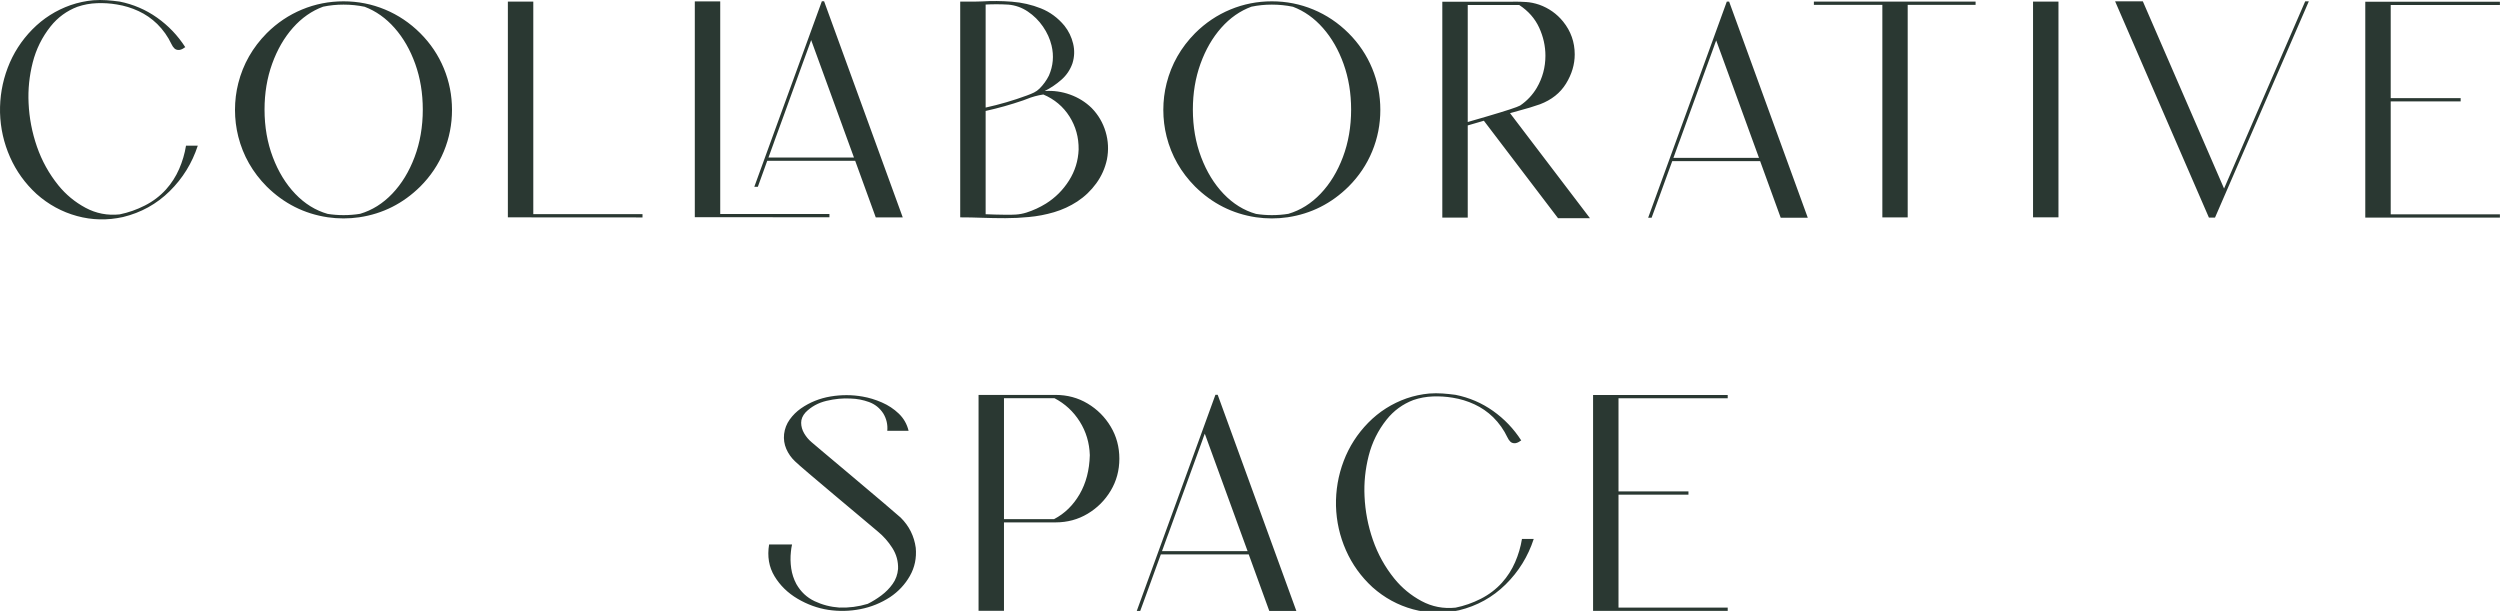 <?xml version="1.0" encoding="UTF-8"?>
<svg width="356px" height="87px" viewBox="0 0 356 87" version="1.1" xmlns="http://www.w3.org/2000/svg" xmlns:xlink="http://www.w3.org/1999/xlink">
    <title>Artboard</title>
    <g id="Artboard" stroke="none" stroke-width="1" fill="none" fill-rule="evenodd">
        <g id="Group-Copy" transform="translate(0, -0)" fill="#2A3832">
            <path d="M26.488,20.744 L26.488,20.744 L28.164,20.744 C27.351,23.236 26.017,25.396 24.162,27.224 C22.306,29.053 20.093,30.279 17.523,30.904 C15.297,31.396 13.111,31.349 10.967,30.764 C8.822,30.178 6.902,29.131 5.207,27.623 C3.574,26.123 2.314,24.371 1.427,22.367 C0.541,20.363 0.066,18.256 0.004,16.045 C-0.043,13.834 0.322,11.703 1.099,9.652 C1.877,7.601 3.043,5.783 4.597,4.197 C6.152,2.619 7.972,1.463 10.058,0.728 C11.105,0.369 12.179,0.139 13.281,0.037 C13.922,-0.01 14.55,-0.012 15.168,0.031 C15.785,0.074 16.406,0.139 17.031,0.224 C18.984,0.615 20.763,1.379 22.369,2.515 C23.974,3.652 25.312,5.053 26.383,6.717 C26.336,6.748 26.289,6.775 26.242,6.799 C26.023,6.971 25.785,7.076 25.527,7.115 C25.238,7.131 25.009,7.058 24.842,6.898 C24.674,6.738 24.535,6.537 24.425,6.295 C23.91,5.209 23.23,4.248 22.386,3.412 C21.597,2.646 20.711,2.035 19.726,1.578 C18.742,1.121 17.711,0.806 16.633,0.635 C15.711,0.478 14.769,0.418 13.808,0.453 C12.847,0.488 11.922,0.658 11.031,0.963 C9.508,1.541 8.234,2.471 7.211,3.752 C5.992,5.283 5.14,7.004 4.656,8.914 C4.172,10.824 3.976,12.744 4.07,14.674 C4.164,16.791 4.56,18.859 5.259,20.879 C5.959,22.898 6.976,24.736 8.312,26.392 C9.383,27.713 10.67,28.777 12.174,29.586 C13.677,30.394 15.297,30.709 17.031,30.529 C18.265,30.279 19.463,29.859 20.623,29.269 C21.783,28.68 22.789,27.916 23.64,26.978 C24.422,26.103 25.045,25.133 25.509,24.066 C25.974,23 26.301,21.892 26.488,20.744 M59.842,4.724 L59.842,4.724 C61.311,6.193 62.432,7.865 63.205,9.74 C63.979,11.615 64.365,13.583 64.365,15.646 C64.365,17.708 63.979,19.677 63.205,21.552 C62.432,23.427 61.311,25.099 59.842,26.568 C57.397,28.982 54.506,30.439 51.17,30.939 C50.428,31.048 49.678,31.103 48.92,31.103 C48.154,31.103 47.401,31.048 46.658,30.939 C43.322,30.439 40.432,28.982 37.987,26.568 C35.971,24.537 34.619,22.165 33.932,19.454 C33.619,18.212 33.463,16.943 33.463,15.646 C33.463,14.349 33.619,13.083 33.932,11.849 C34.619,9.138 35.971,6.763 37.987,4.724 C39.463,3.255 41.137,2.132 43.008,1.355 C44.879,0.578 46.85,0.189 48.92,0.189 C50.983,0.189 52.949,0.578 54.821,1.355 C56.692,2.132 58.365,3.255 59.842,4.724 M51.276,30.447 L51.276,30.447 C52.994,29.939 54.524,28.982 55.863,27.576 C57.203,26.169 58.262,24.431 59.039,22.361 C59.817,20.29 60.205,18.037 60.205,15.599 C60.205,13.271 59.848,11.107 59.133,9.107 C58.418,7.107 57.44,5.402 56.197,3.992 C54.955,2.581 53.53,1.572 51.92,0.962 C50.944,0.759 49.944,0.658 48.92,0.658 C47.92,0.658 46.951,0.755 46.014,0.951 C44.397,1.544 42.963,2.546 41.713,3.956 C40.463,5.367 39.477,7.076 38.754,9.083 C38.031,11.091 37.67,13.263 37.67,15.599 C37.67,18.044 38.063,20.304 38.848,22.378 C39.633,24.453 40.699,26.195 42.047,27.605 C43.395,29.015 44.932,29.966 46.658,30.458 C47.401,30.576 48.154,30.634 48.92,30.634 C49.717,30.634 50.502,30.572 51.276,30.447 M91.492,30.494 L91.492,30.494 L91.492,30.963 L72.32,30.951 L72.32,0.224 L75.941,0.224 L75.941,30.494 L91.492,30.494 Z M117.35,0.177 L117.35,0.177 L128.553,30.962 L124.709,30.962 L121.78,22.9 L109.252,22.9 C109.166,23.134 109,23.595 108.754,24.283 C108.508,24.97 108.229,25.743 107.916,26.603 L107.412,26.603 C108.709,23.048 110.229,18.872 111.971,14.075 C113.713,9.279 115.108,5.45 116.155,2.591 C116.717,1.036 117.01,0.232 117.034,0.177 L117.35,0.177 Z M109.428,22.431 L109.428,22.431 L121.604,22.431 L120.069,18.224 L119.905,17.767 L115.51,5.708 C115.455,5.864 115.401,6.017 115.346,6.165 C115.291,6.329 115.233,6.49 115.17,6.646 C114.897,7.404 114.62,8.161 114.338,8.919 C114.049,9.716 113.76,10.513 113.471,11.31 L112.534,13.888 C112.245,14.685 111.955,15.486 111.666,16.29 L110.342,19.911 L110.12,20.533 L109.873,21.212 C109.795,21.423 109.721,21.63 109.651,21.833 C109.573,22.036 109.498,22.236 109.428,22.431 L109.428,22.431 Z M118.112,30.47 L118.112,30.47 L118.112,30.939 L98.94,30.927 L98.94,0.2 L102.561,0.2 L102.561,30.47 L118.112,30.47 Z M155.449,15.377 L155.449,15.377 C156.394,16.346 157.058,17.477 157.441,18.77 C157.824,20.063 157.887,21.373 157.629,22.701 C157.363,23.943 156.857,25.078 156.111,26.106 C155.365,27.133 154.465,27.994 153.41,28.69 C152.379,29.361 151.273,29.871 150.094,30.219 C148.914,30.566 147.715,30.795 146.496,30.904 C145.386,31.014 144.273,31.068 143.156,31.068 C142.039,31.068 140.922,31.049 139.804,31.01 C138.781,30.971 137.758,30.951 136.734,30.951 L136.734,0.225 L137.648,0.225 C138.39,0.24 139.133,0.232 139.875,0.201 C141.234,0.115 142.638,0.129 144.088,0.242 C145.537,0.356 146.914,0.672 148.219,1.191 C149.523,1.711 150.644,2.537 151.582,3.67 C152.175,4.42 152.586,5.266 152.812,6.207 C153.039,7.148 153.008,8.084 152.719,9.014 C152.398,9.936 151.873,10.717 151.142,11.357 C150.412,11.998 149.621,12.533 148.769,12.963 C149.996,12.877 151.197,13.045 152.373,13.467 C153.549,13.889 154.574,14.525 155.449,15.377 M142.969,30.576 L142.969,30.576 L143.097,30.576 C143.621,30.592 144.136,30.584 144.644,30.553 C145.152,30.522 145.656,30.428 146.156,30.272 C147.14,29.959 148.074,29.529 148.957,28.982 C150.293,28.139 151.385,27.045 152.232,25.701 C153.08,24.357 153.535,22.889 153.597,21.295 C153.621,19.568 153.187,18 152.297,16.59 C151.406,15.18 150.164,14.135 148.57,13.455 C147.742,13.58 146.949,13.799 146.191,14.111 C146.027,14.174 145.859,14.236 145.687,14.299 C143.937,14.9 142.16,15.4 140.355,15.799 L140.355,30.506 C141.269,30.545 142.14,30.568 142.969,30.576 M143.59,0.658 L143.59,0.658 C142.511,0.596 141.433,0.592 140.355,0.647 L140.355,15.318 C142.34,14.881 144.289,14.311 146.203,13.607 C146.25,13.584 146.3,13.565 146.355,13.549 C146.66,13.44 146.957,13.314 147.246,13.174 C147.535,13.033 147.797,12.846 148.031,12.611 C148.578,12.064 149.023,11.447 149.367,10.76 C149.969,9.377 150.094,7.951 149.742,6.482 C149.515,5.537 149.107,4.637 148.517,3.781 C147.928,2.926 147.209,2.213 146.361,1.643 C145.513,1.072 144.59,0.744 143.59,0.658 M192.036,4.724 L192.036,4.724 C193.505,6.193 194.626,7.865 195.399,9.74 C196.173,11.615 196.559,13.583 196.559,15.646 C196.559,17.708 196.173,19.677 195.399,21.552 C194.626,23.427 193.505,25.099 192.036,26.568 C189.591,28.982 186.7,30.439 183.364,30.939 C182.622,31.048 181.872,31.103 181.114,31.103 C180.348,31.103 179.595,31.048 178.852,30.939 C175.516,30.439 172.626,28.982 170.181,26.568 C168.165,24.537 166.813,22.165 166.126,19.454 C165.813,18.212 165.657,16.943 165.657,15.646 C165.657,14.349 165.813,13.083 166.126,11.849 C166.813,9.138 168.165,6.763 170.181,4.724 C171.657,3.255 173.331,2.132 175.202,1.355 C177.073,0.578 179.044,0.189 181.114,0.189 C183.177,0.189 185.143,0.578 187.015,1.355 C188.886,2.132 190.559,3.255 192.036,4.724 M183.47,30.447 L183.47,30.447 C185.188,29.939 186.718,28.982 188.057,27.576 C189.397,26.169 190.456,24.431 191.233,22.361 C192.011,20.29 192.399,18.037 192.399,15.599 C192.399,13.271 192.042,11.107 191.327,9.107 C190.612,7.107 189.634,5.402 188.391,3.992 C187.149,2.581 185.724,1.572 184.114,0.962 C183.138,0.759 182.138,0.658 181.114,0.658 C180.114,0.658 179.145,0.755 178.208,0.951 C176.591,1.544 175.157,2.546 173.907,3.956 C172.657,5.367 171.671,7.076 170.948,9.083 C170.225,11.091 169.864,13.263 169.864,15.599 C169.864,18.044 170.257,20.304 171.042,22.378 C171.827,24.453 172.893,26.195 174.241,27.605 C175.589,29.015 177.126,29.966 178.852,30.458 C179.595,30.576 180.348,30.634 181.114,30.634 C181.911,30.634 182.696,30.572 183.47,30.447 M226.408,31.068 L221.861,31.068 L211.303,17.193 L209.006,17.861 L209.006,30.986 L205.385,30.986 L205.385,0.248 L215.123,0.248 C215.349,0.24 215.58,0.236 215.814,0.236 C216.267,0.236 216.779,0.254 217.349,0.289 C217.92,0.324 218.533,0.451 219.189,0.67 C220.556,1.162 221.689,1.963 222.588,3.072 C223.689,4.439 224.24,5.998 224.24,7.748 C224.24,9.177 223.828,10.562 223.004,11.902 C222.179,13.242 220.943,14.224 219.295,14.849 C218.334,15.185 217.357,15.482 216.365,15.74 C215.912,15.857 215.467,15.982 215.029,16.115 L226.408,31.068 Z M209.006,17.38 L209.299,17.287 C209.853,17.13 210.662,16.896 211.724,16.584 C214.513,15.763 216.095,15.244 216.47,15.025 C217.447,14.361 218.236,13.521 218.838,12.506 C219.658,11.099 220.068,9.576 220.068,7.935 C220.068,6.56 219.769,5.224 219.172,3.927 C218.574,2.631 217.631,1.56 216.342,0.716 L209.006,0.716 L209.006,17.38 Z M246.226,0.224 L246.226,0.224 L257.429,31.009 L253.574,31.009 L250.644,22.947 L238.128,22.947 C238.019,23.251 237.788,23.882 237.437,24.839 C237.085,25.796 236.718,26.806 236.335,27.869 C236.023,28.728 235.757,29.456 235.538,30.054 C235.32,30.652 235.203,30.97 235.187,31.009 L234.695,31.009 C234.757,30.829 235.343,29.218 236.453,26.175 C237.562,23.132 238.845,19.611 240.302,15.611 C241.759,11.611 243.04,8.089 244.146,5.046 C245.251,2.003 245.835,0.396 245.898,0.224 L246.226,0.224 Z M248.781,17.814 L248.781,17.814 L244.386,5.755 C244.331,5.911 244.273,6.068 244.21,6.224 C244.156,6.38 244.101,6.537 244.046,6.693 C243.765,7.466 243.484,8.24 243.203,9.013 C242.913,9.794 242.628,10.576 242.347,11.357 C242.042,12.185 241.742,13.013 241.445,13.841 C241.14,14.669 240.835,15.501 240.531,16.337 L239.218,19.958 L238.984,20.579 L238.738,21.259 C238.636,21.54 238.535,21.822 238.433,22.103 C238.386,22.228 238.339,22.353 238.292,22.478 L250.48,22.478 L248.945,18.271 L248.781,17.814 Z M281.324,0.224 L281.324,0.224 L281.324,0.693 L271.656,0.693 L271.656,30.962 L268.047,30.962 L268.047,0.693 L258.297,0.693 L258.297,0.224 L281.324,0.224 Z M293.126,0.224 L293.126,0.224 L289.505,0.224 L289.505,30.951 L293.126,30.951 L293.126,0.224 Z M328.261,0.189 L328.261,0.189 L328.777,0.189 L315.417,30.986 L314.55,30.986 L301.191,0.189 L305.14,0.189 L316.706,26.849 L328.261,0.189 Z M355.988,0.716 L355.988,0.716 L340.437,0.716 L340.437,13.97 L350.398,13.97 L350.398,14.439 L340.437,14.439 L340.437,30.517 L355.988,30.517 L355.988,30.986 L336.816,30.986 L336.816,0.247 L355.988,0.247 L355.988,0.716 Z" id="Combined-Shape"></path>
            <path d="M128.259,73.709 L128.259,73.709 C129.462,74.904 130.177,76.338 130.404,78.01 C130.536,79.463 130.257,80.797 129.566,82.012 C128.874,83.227 127.935,84.232 126.747,85.029 C125.45,85.873 124.042,86.443 122.523,86.74 C121.003,87.037 119.486,87.072 117.97,86.846 L117.958,86.846 C116.427,86.611 114.964,86.082 113.57,85.258 C112.175,84.434 111.081,83.365 110.288,82.053 C109.495,80.74 109.239,79.232 109.521,77.529 L112.79,77.529 C112.712,77.865 112.657,78.209 112.626,78.561 C112.54,79.342 112.554,80.129 112.667,80.922 C112.78,81.715 113.025,82.463 113.4,83.166 C114.032,84.275 114.9,85.09 116.001,85.609 C117.103,86.129 118.275,86.432 119.517,86.518 C120.892,86.564 122.239,86.389 123.56,85.99 C124.224,85.662 124.872,85.262 125.505,84.789 C126.138,84.316 126.675,83.77 127.116,83.148 C127.558,82.527 127.814,81.818 127.884,81.022 C127.923,79.943 127.652,78.947 127.07,78.033 C126.488,77.119 125.794,76.334 124.989,75.678 C124.497,75.256 123.685,74.572 122.552,73.627 C121.396,72.658 120.146,71.609 118.802,70.48 C117.458,69.352 116.261,68.34 115.21,67.445 C114.159,66.551 113.493,65.967 113.212,65.693 C112.673,65.186 112.259,64.598 111.97,63.93 C111.681,63.262 111.575,62.557 111.654,61.814 C111.747,61.049 112.015,60.357 112.456,59.74 C112.898,59.123 113.431,58.596 114.056,58.158 C115.321,57.283 116.726,56.717 118.269,56.459 C119.812,56.201 121.333,56.205 122.833,56.471 C123.739,56.627 124.652,56.904 125.57,57.303 C126.488,57.701 127.294,58.234 127.989,58.902 C128.685,59.57 129.15,60.385 129.384,61.346 L126.349,61.346 C126.427,60.463 126.239,59.643 125.786,58.885 C125.279,58.104 124.599,57.559 123.747,57.25 C122.896,56.941 122.021,56.775 121.122,56.752 C120.021,56.689 118.878,56.799 117.695,57.08 C116.511,57.361 115.517,57.908 114.712,58.721 C114.29,59.189 114.081,59.686 114.085,60.209 C114.089,60.732 114.234,61.236 114.519,61.721 C114.804,62.205 115.161,62.627 115.591,62.986 C115.755,63.127 116.216,63.518 116.974,64.158 C118.13,65.127 119.564,66.332 121.275,67.773 C122.986,69.215 124.532,70.521 125.915,71.693 C127.298,72.865 128.079,73.537 128.259,73.709 M150.315,56.236 L150.315,56.236 C151.987,56.236 153.508,56.646 154.879,57.466 C156.251,58.287 157.346,59.382 158.167,60.754 C158.987,62.125 159.397,63.646 159.397,65.318 C159.397,66.982 158.987,68.5 158.167,69.871 C157.346,71.242 156.251,72.338 154.879,73.158 C153.508,73.978 151.987,74.388 150.315,74.388 L142.967,74.388 L142.967,86.974 L139.346,86.974 L139.346,56.236 L150.315,56.236 Z M150.104,73.92 L150.104,73.92 C151.612,73.131 152.823,71.949 153.737,70.375 C154.651,68.8 155.135,66.947 155.19,64.814 C155.135,63.056 154.657,61.461 153.754,60.027 C152.852,58.593 151.655,57.486 150.163,56.705 L150.104,56.705 L142.967,56.705 L142.967,73.92 L150.104,73.92 Z M173.402,56.224 L173.402,56.224 L184.605,87.009 L180.75,87.009 L177.82,78.947 L165.304,78.947 C165.195,79.251 164.964,79.882 164.613,80.839 C164.261,81.796 163.894,82.806 163.511,83.869 C163.199,84.728 162.933,85.456 162.714,86.054 C162.496,86.652 162.379,86.97 162.363,87.009 L161.871,87.009 C161.933,86.829 162.519,85.218 163.629,82.175 C164.738,79.132 166.021,75.611 167.478,71.611 C168.935,67.611 170.216,64.089 171.322,61.046 C172.427,58.003 173.011,56.396 173.074,56.224 L173.402,56.224 Z M175.957,73.814 L175.957,73.814 L171.562,61.755 C171.507,61.911 171.449,62.068 171.386,62.224 L171.222,62.693 C170.941,63.466 170.66,64.24 170.379,65.013 C170.089,65.794 169.804,66.576 169.523,67.357 C169.218,68.185 168.918,69.013 168.621,69.841 C168.316,70.669 168.011,71.501 167.707,72.337 L166.394,75.958 L166.16,76.579 L165.914,77.259 C165.812,77.54 165.711,77.822 165.609,78.103 C165.562,78.228 165.515,78.353 165.468,78.478 L177.656,78.478 L176.121,74.271 L175.957,73.814 Z M216.728,76.744 L216.728,76.744 L218.404,76.744 C217.591,79.236 216.257,81.396 214.402,83.224 C212.546,85.053 210.333,86.279 207.763,86.904 C205.537,87.396 203.351,87.349 201.207,86.764 C199.062,86.178 197.142,85.131 195.447,83.623 C193.814,82.123 192.554,80.371 191.667,78.367 C190.781,76.363 190.306,74.256 190.244,72.045 C190.197,69.834 190.562,67.703 191.339,65.652 C192.117,63.601 193.283,61.783 194.837,60.197 C196.392,58.619 198.212,57.463 200.298,56.728 C201.345,56.369 202.419,56.139 203.521,56.037 C204.162,55.99 204.79,55.988 205.408,56.031 C206.025,56.074 206.646,56.139 207.271,56.224 C209.224,56.615 211.003,57.379 212.609,58.515 C214.214,59.652 215.552,61.053 216.623,62.717 C216.576,62.748 216.529,62.775 216.482,62.799 C216.263,62.971 216.025,63.076 215.767,63.115 C215.478,63.131 215.249,63.058 215.082,62.898 C214.914,62.738 214.775,62.537 214.665,62.295 C214.15,61.209 213.47,60.248 212.626,59.412 C211.837,58.646 210.951,58.035 209.966,57.578 C208.982,57.121 207.951,56.807 206.873,56.635 C205.951,56.478 205.009,56.418 204.048,56.453 C203.087,56.488 202.162,56.658 201.271,56.963 C199.748,57.541 198.474,58.471 197.451,59.752 C196.232,61.283 195.38,63.004 194.896,64.914 C194.412,66.824 194.216,68.744 194.31,70.674 C194.404,72.791 194.8,74.859 195.499,76.879 C196.199,78.898 197.216,80.736 198.552,82.392 C199.623,83.713 200.91,84.777 202.414,85.586 C203.917,86.394 205.537,86.709 207.271,86.529 C208.505,86.279 209.703,85.859 210.863,85.269 C212.023,84.68 213.029,83.916 213.88,82.978 C214.662,82.103 215.285,81.133 215.749,80.066 C216.214,79 216.541,77.892 216.728,76.744 M246.026,56.717 L246.026,56.717 L230.475,56.717 L230.475,69.971 L240.436,69.971 L240.436,70.44 L230.475,70.44 L230.475,86.518 L246.026,86.518 L246.026,86.987 L226.854,86.987 L226.854,56.248 L246.026,56.248 L246.026,56.717 Z" id="Combined-Shape"></path>
        </g>
    </g>
</svg>
